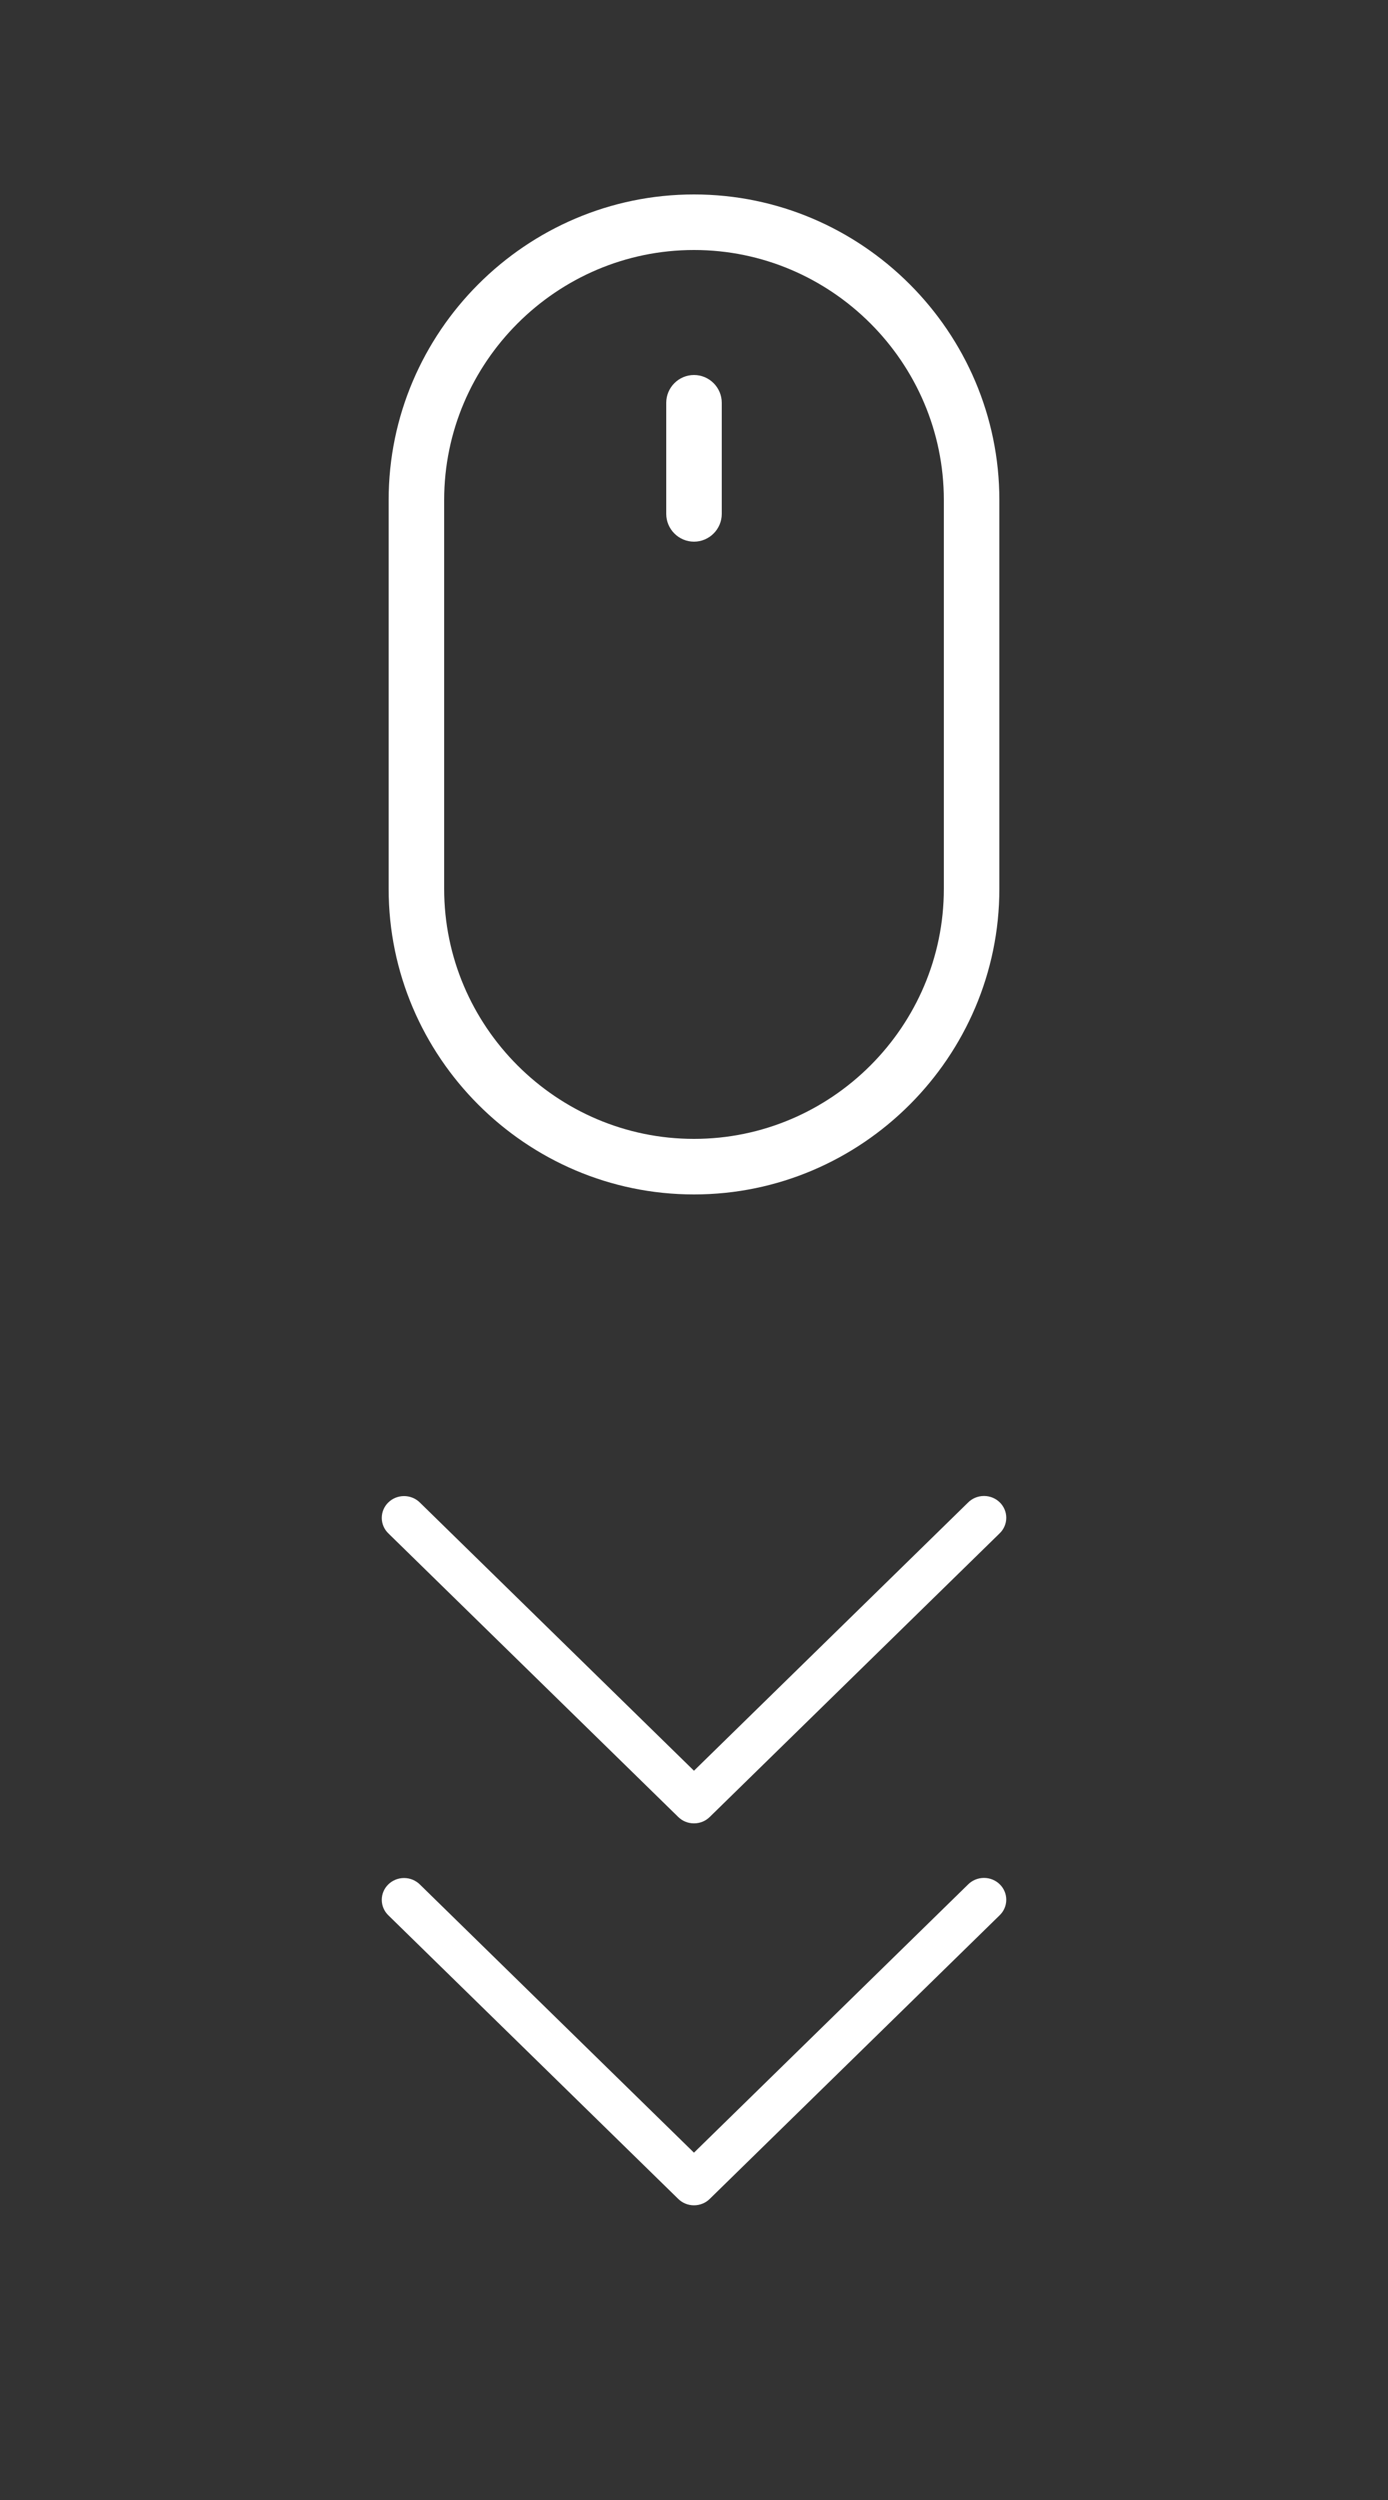 <svg width="40" height="72" viewBox="0 0 40 72" fill="none" xmlns="http://www.w3.org/2000/svg">
<rect x="0" y="0" width="40" height="72" fill="#333333" stroke="none"/>
<path d="M20 34.4C15.16 34.4 11.2 30.44 11.2 25.6V14.4C11.2 9.56 15.16 5.6 20 5.6C24.84 5.6 28.8 9.56 28.8 14.4V25.6C28.8 30.44 24.84 34.4 20 34.4ZM20 7.2C16.04 7.2 12.8 10.44 12.8 14.4V25.6C12.8 29.56 16.04 32.8 20 32.8C23.96 32.8 27.2 29.56 27.2 25.6V14.4C27.2 10.44 23.96 7.2 20 7.2Z" fill="white"/>
<path d="M20 15.6C19.56 15.6 19.2 15.24 19.2 14.8V11.6C19.2 11.16 19.56 10.8 20 10.8C20.44 10.8 20.8 11.16 20.8 11.6V14.8C20.8 15.24 20.44 15.6 20 15.6Z" fill="white"/>
<g clip-path="url(#clip0)">
<path d="M11.645 43.087C11.29 43.087 11.002 43.368 11.002 43.715C11.002 43.892 11.076 44.051 11.197 44.166L19.546 52.329C19.662 52.443 19.822 52.513 19.999 52.513C20.177 52.513 20.337 52.443 20.453 52.329L28.802 44.166C28.924 44.051 28.999 43.891 28.999 43.712C28.999 43.365 28.712 43.084 28.357 43.084C28.175 43.084 28.011 43.158 27.894 43.277L19.999 50.997L12.104 43.277C11.987 43.16 11.824 43.087 11.643 43.087H11.645Z" fill="white"/>
</g>
<g clip-path="url(#clip1)">
<path d="M11.645 54.087C11.29 54.087 11.002 54.368 11.002 54.715C11.002 54.892 11.076 55.051 11.197 55.166L19.546 63.329C19.662 63.443 19.822 63.513 19.999 63.513C20.177 63.513 20.337 63.443 20.453 63.329L28.802 55.166C28.924 55.051 28.999 54.891 28.999 54.712C28.999 54.365 28.712 54.084 28.357 54.084C28.175 54.084 28.011 54.158 27.894 54.277L19.999 61.997L12.104 54.277C11.987 54.16 11.824 54.087 11.643 54.087H11.645Z" fill="white"/>
</g>
<defs>
<clipPath id="clip0">
<rect width="18" height="22" fill="white" transform="translate(11 39)"/>
</clipPath>
<clipPath id="clip1">
<rect width="18" height="22" fill="white" transform="translate(11 50)"/>
</clipPath>
</defs>
</svg>
